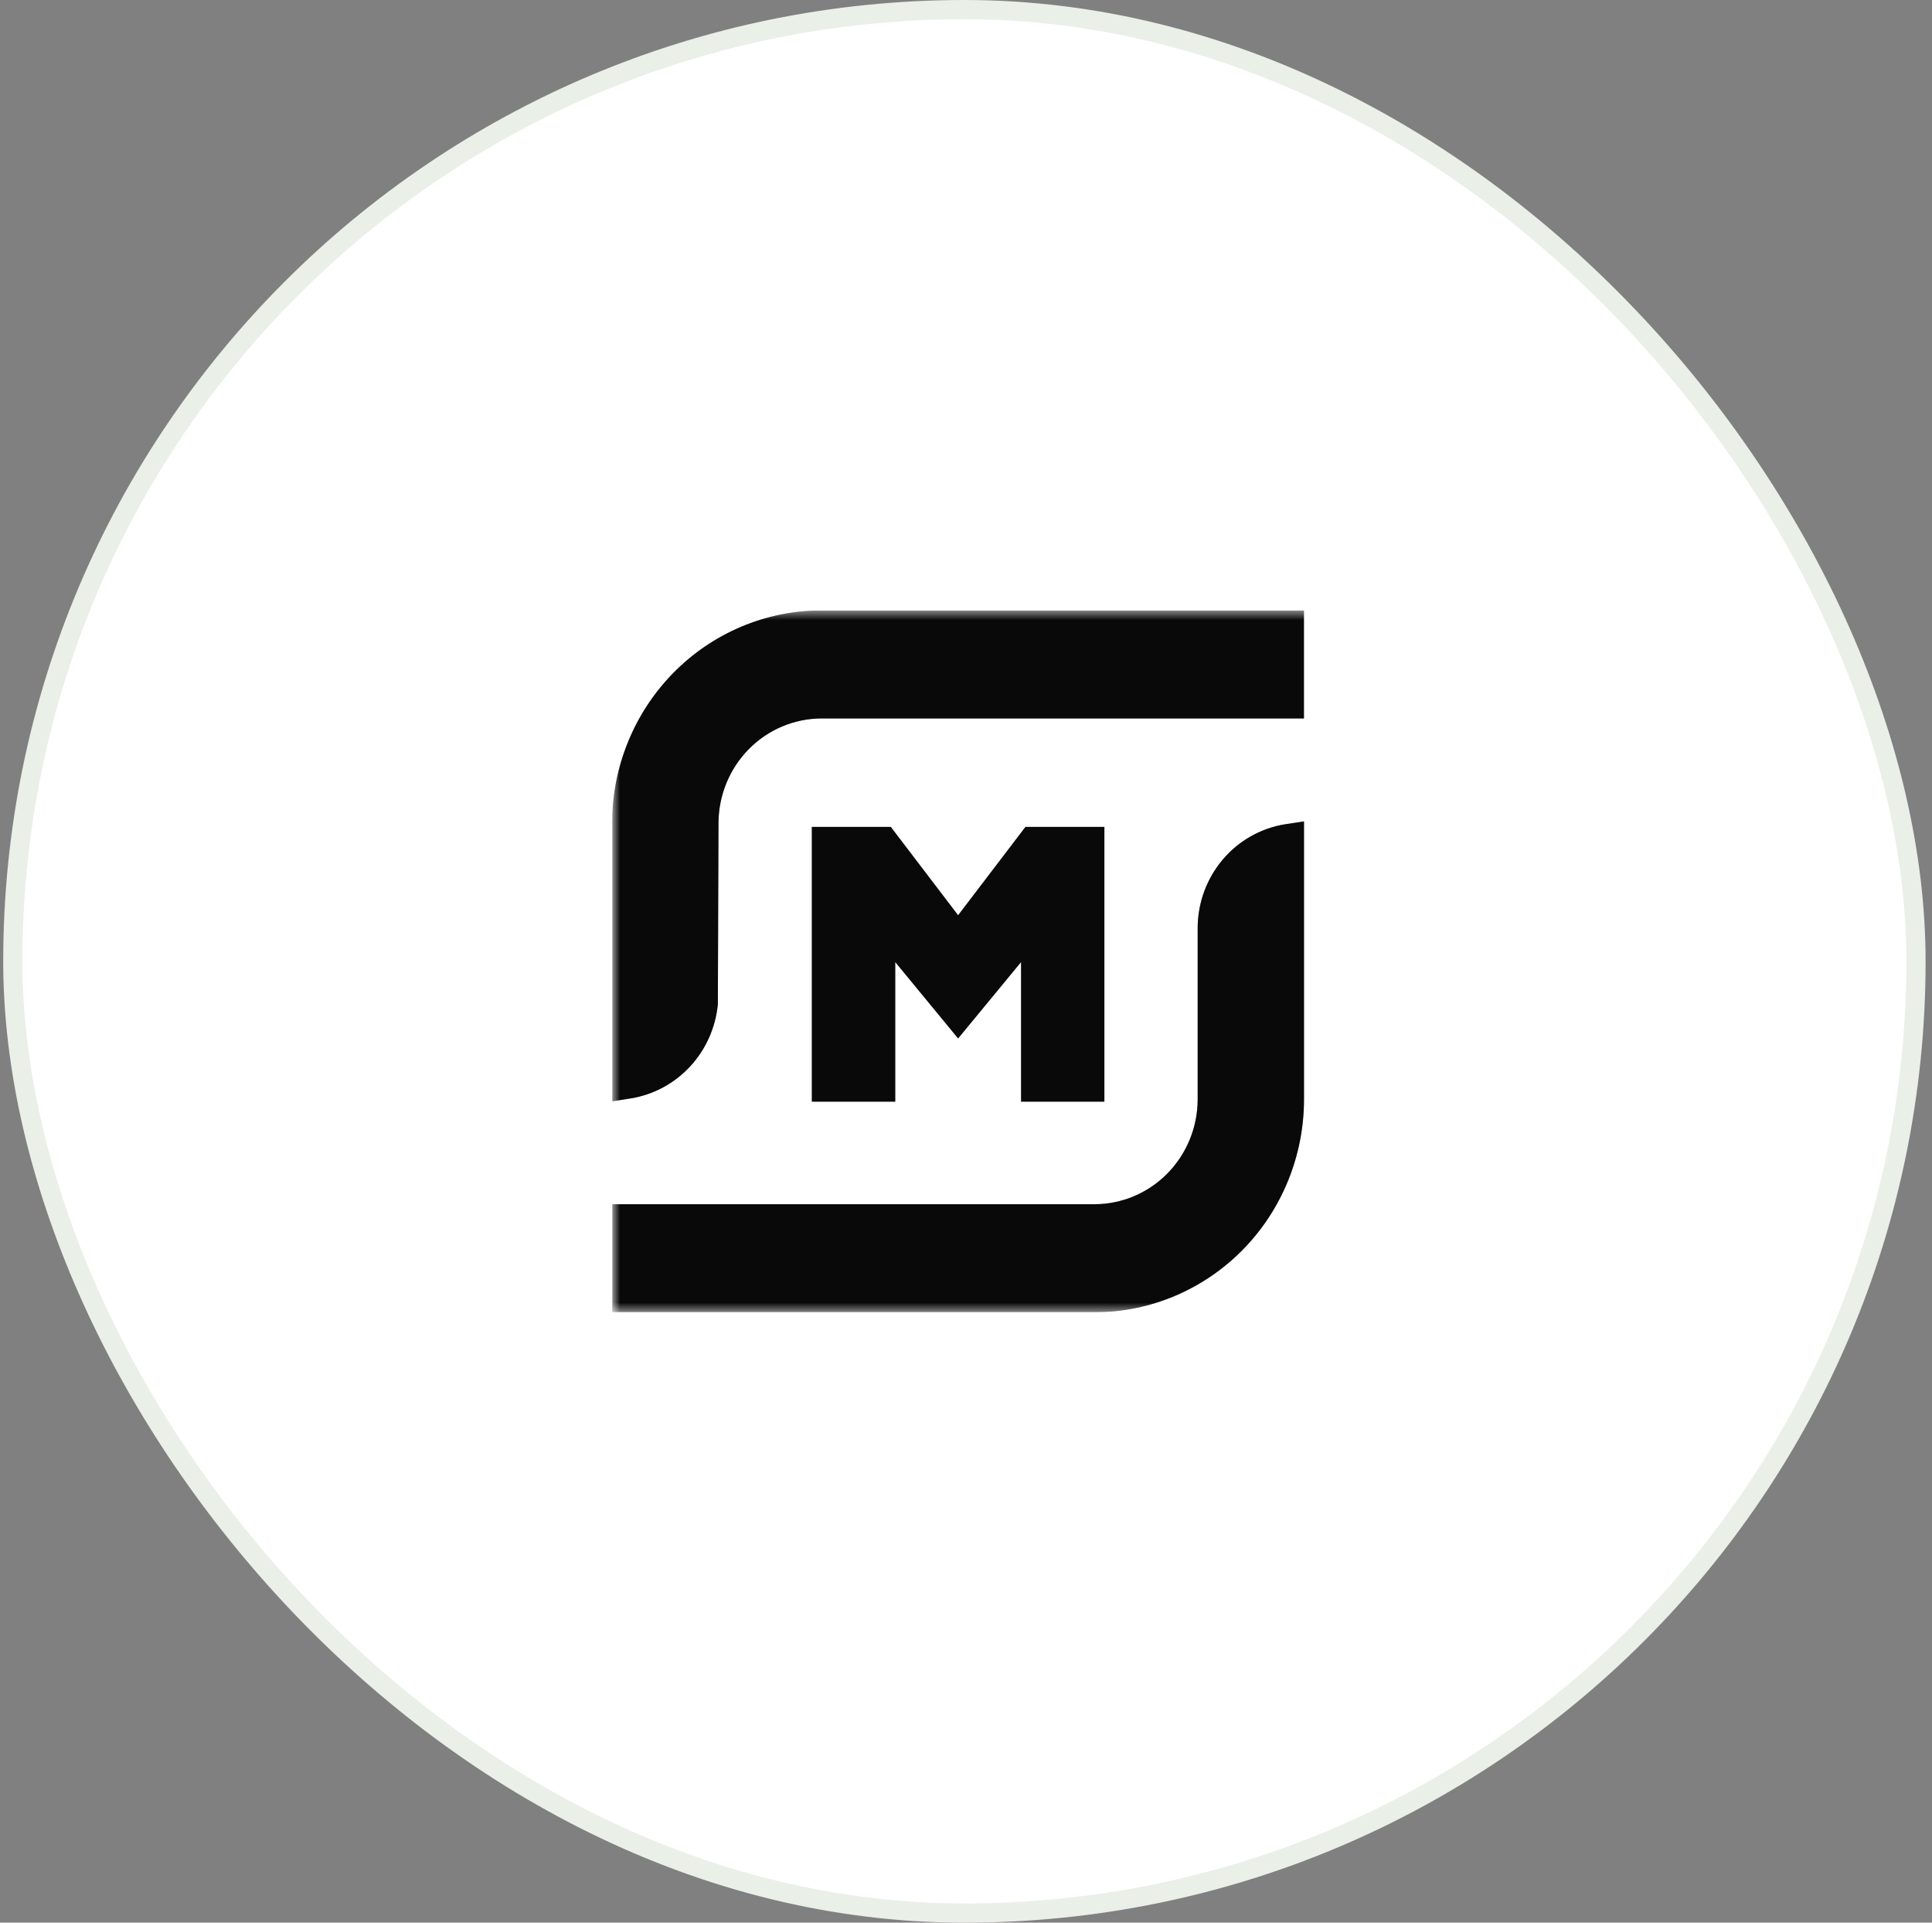 <svg width="201" height="200" viewBox="0 0 201 200" fill="none" xmlns="http://www.w3.org/2000/svg">
<rect x="0" y="0" width="201" height="200" fill="#808080" stroke="none"/>
<rect x="1.334" y="1" width="198" height="198" rx="99" fill="white"/>
<rect x="1.334" y="1" width="198" height="198" rx="99" stroke="#EAEFE8" stroke-width="2"/>
<g clip-path="url(#clip0_12142_17819)">
<mask id="mask0_12142_17819" style="mask-type:luminance" maskUnits="userSpaceOnUse" x="63" y="63" width="389" height="74">
<path d="M451.748 63.5H63.695V136.5H451.748V63.5Z" fill="white"/>
</mask>
<g mask="url(#mask0_12142_17819)">
<path d="M63.682 85.601C63.694 79.742 65.99 74.127 70.067 69.985C74.144 65.842 79.67 63.511 85.436 63.5H135.658V74.734H85.449C82.616 74.747 79.903 75.895 77.899 77.93C75.895 79.965 74.763 82.722 74.749 85.601L74.684 104.461C74.454 106.877 73.444 109.148 71.811 110.92C70.177 112.691 68.012 113.863 65.654 114.252L63.682 114.559V85.601Z" fill="#0D0E0C"/>
<path d="M63.682 85.601C63.694 79.742 65.99 74.127 70.067 69.985C74.144 65.842 79.67 63.511 85.436 63.5H135.658V74.734H85.449C82.616 74.747 79.903 75.895 77.899 77.93C75.895 79.965 74.763 82.722 74.749 85.601L74.684 104.461C74.454 106.877 73.444 109.148 71.811 110.92C70.177 112.691 68.012 113.863 65.654 114.252L63.682 114.559V85.601Z" fill="black" fill-opacity="0.2"/>
<path d="M63.682 85.601C63.694 79.742 65.99 74.127 70.067 69.985C74.144 65.842 79.67 63.511 85.436 63.5H135.658V74.734H85.449C82.616 74.747 79.903 75.895 77.899 77.93C75.895 79.965 74.763 82.722 74.749 85.601L74.684 104.461C74.454 106.877 73.444 109.148 71.811 110.92C70.177 112.691 68.012 113.863 65.654 114.252L63.682 114.559V85.601Z" fill="black" fill-opacity="0.2"/>
<path d="M63.682 136.503V125.268H113.904C116.737 125.254 119.451 124.104 121.454 122.068C123.458 120.032 124.589 117.274 124.603 114.395V96.497C124.617 93.901 125.539 91.394 127.204 89.424C128.868 87.454 131.168 86.15 133.691 85.744L135.664 85.443V114.395C135.652 120.254 133.356 125.87 129.279 130.014C125.202 134.157 119.676 136.49 113.91 136.503H63.682Z" fill="#0D0E0C"/>
<path d="M63.682 136.503V125.268H113.904C116.737 125.254 119.451 124.104 121.454 122.068C123.458 120.032 124.589 117.274 124.603 114.395V96.497C124.617 93.901 125.539 91.394 127.204 89.424C128.868 87.454 131.168 86.15 133.691 85.744L135.664 85.443V114.395C135.652 120.254 133.356 125.87 129.279 130.014C125.202 134.157 119.676 136.49 113.91 136.503H63.682Z" fill="black" fill-opacity="0.2"/>
<path d="M63.682 136.503V125.268H113.904C116.737 125.254 119.451 124.104 121.454 122.068C123.458 120.032 124.589 117.274 124.603 114.395V96.497C124.617 93.901 125.539 91.394 127.204 89.424C128.868 87.454 131.168 86.15 133.691 85.744L135.664 85.443V114.395C135.652 120.254 133.356 125.87 129.279 130.014C125.202 134.157 119.676 136.49 113.91 136.503H63.682Z" fill="black" fill-opacity="0.2"/>
<path d="M106.23 114.597V100.074L99.68 108.02L93.137 100.074V114.597H84.463V86.019H92.677L99.68 95.209L106.684 86.019H114.897V114.597H106.23Z" fill="#0D0E0C"/>
<path d="M106.23 114.597V100.074L99.68 108.02L93.137 100.074V114.597H84.463V86.019H92.677L99.68 95.209L106.684 86.019H114.897V114.597H106.23Z" fill="black" fill-opacity="0.2"/>
<path d="M106.23 114.597V100.074L99.68 108.02L93.137 100.074V114.597H84.463V86.019H92.677L99.68 95.209L106.684 86.019H114.897V114.597H106.23Z" fill="black" fill-opacity="0.2"/>
</g>
</g>
<defs>
<clipPath id="clip0_12142_17819">
<rect width="73.278" height="73" fill="white" transform="translate(63.695 63.5)"/>
</clipPath>
</defs>
</svg>

